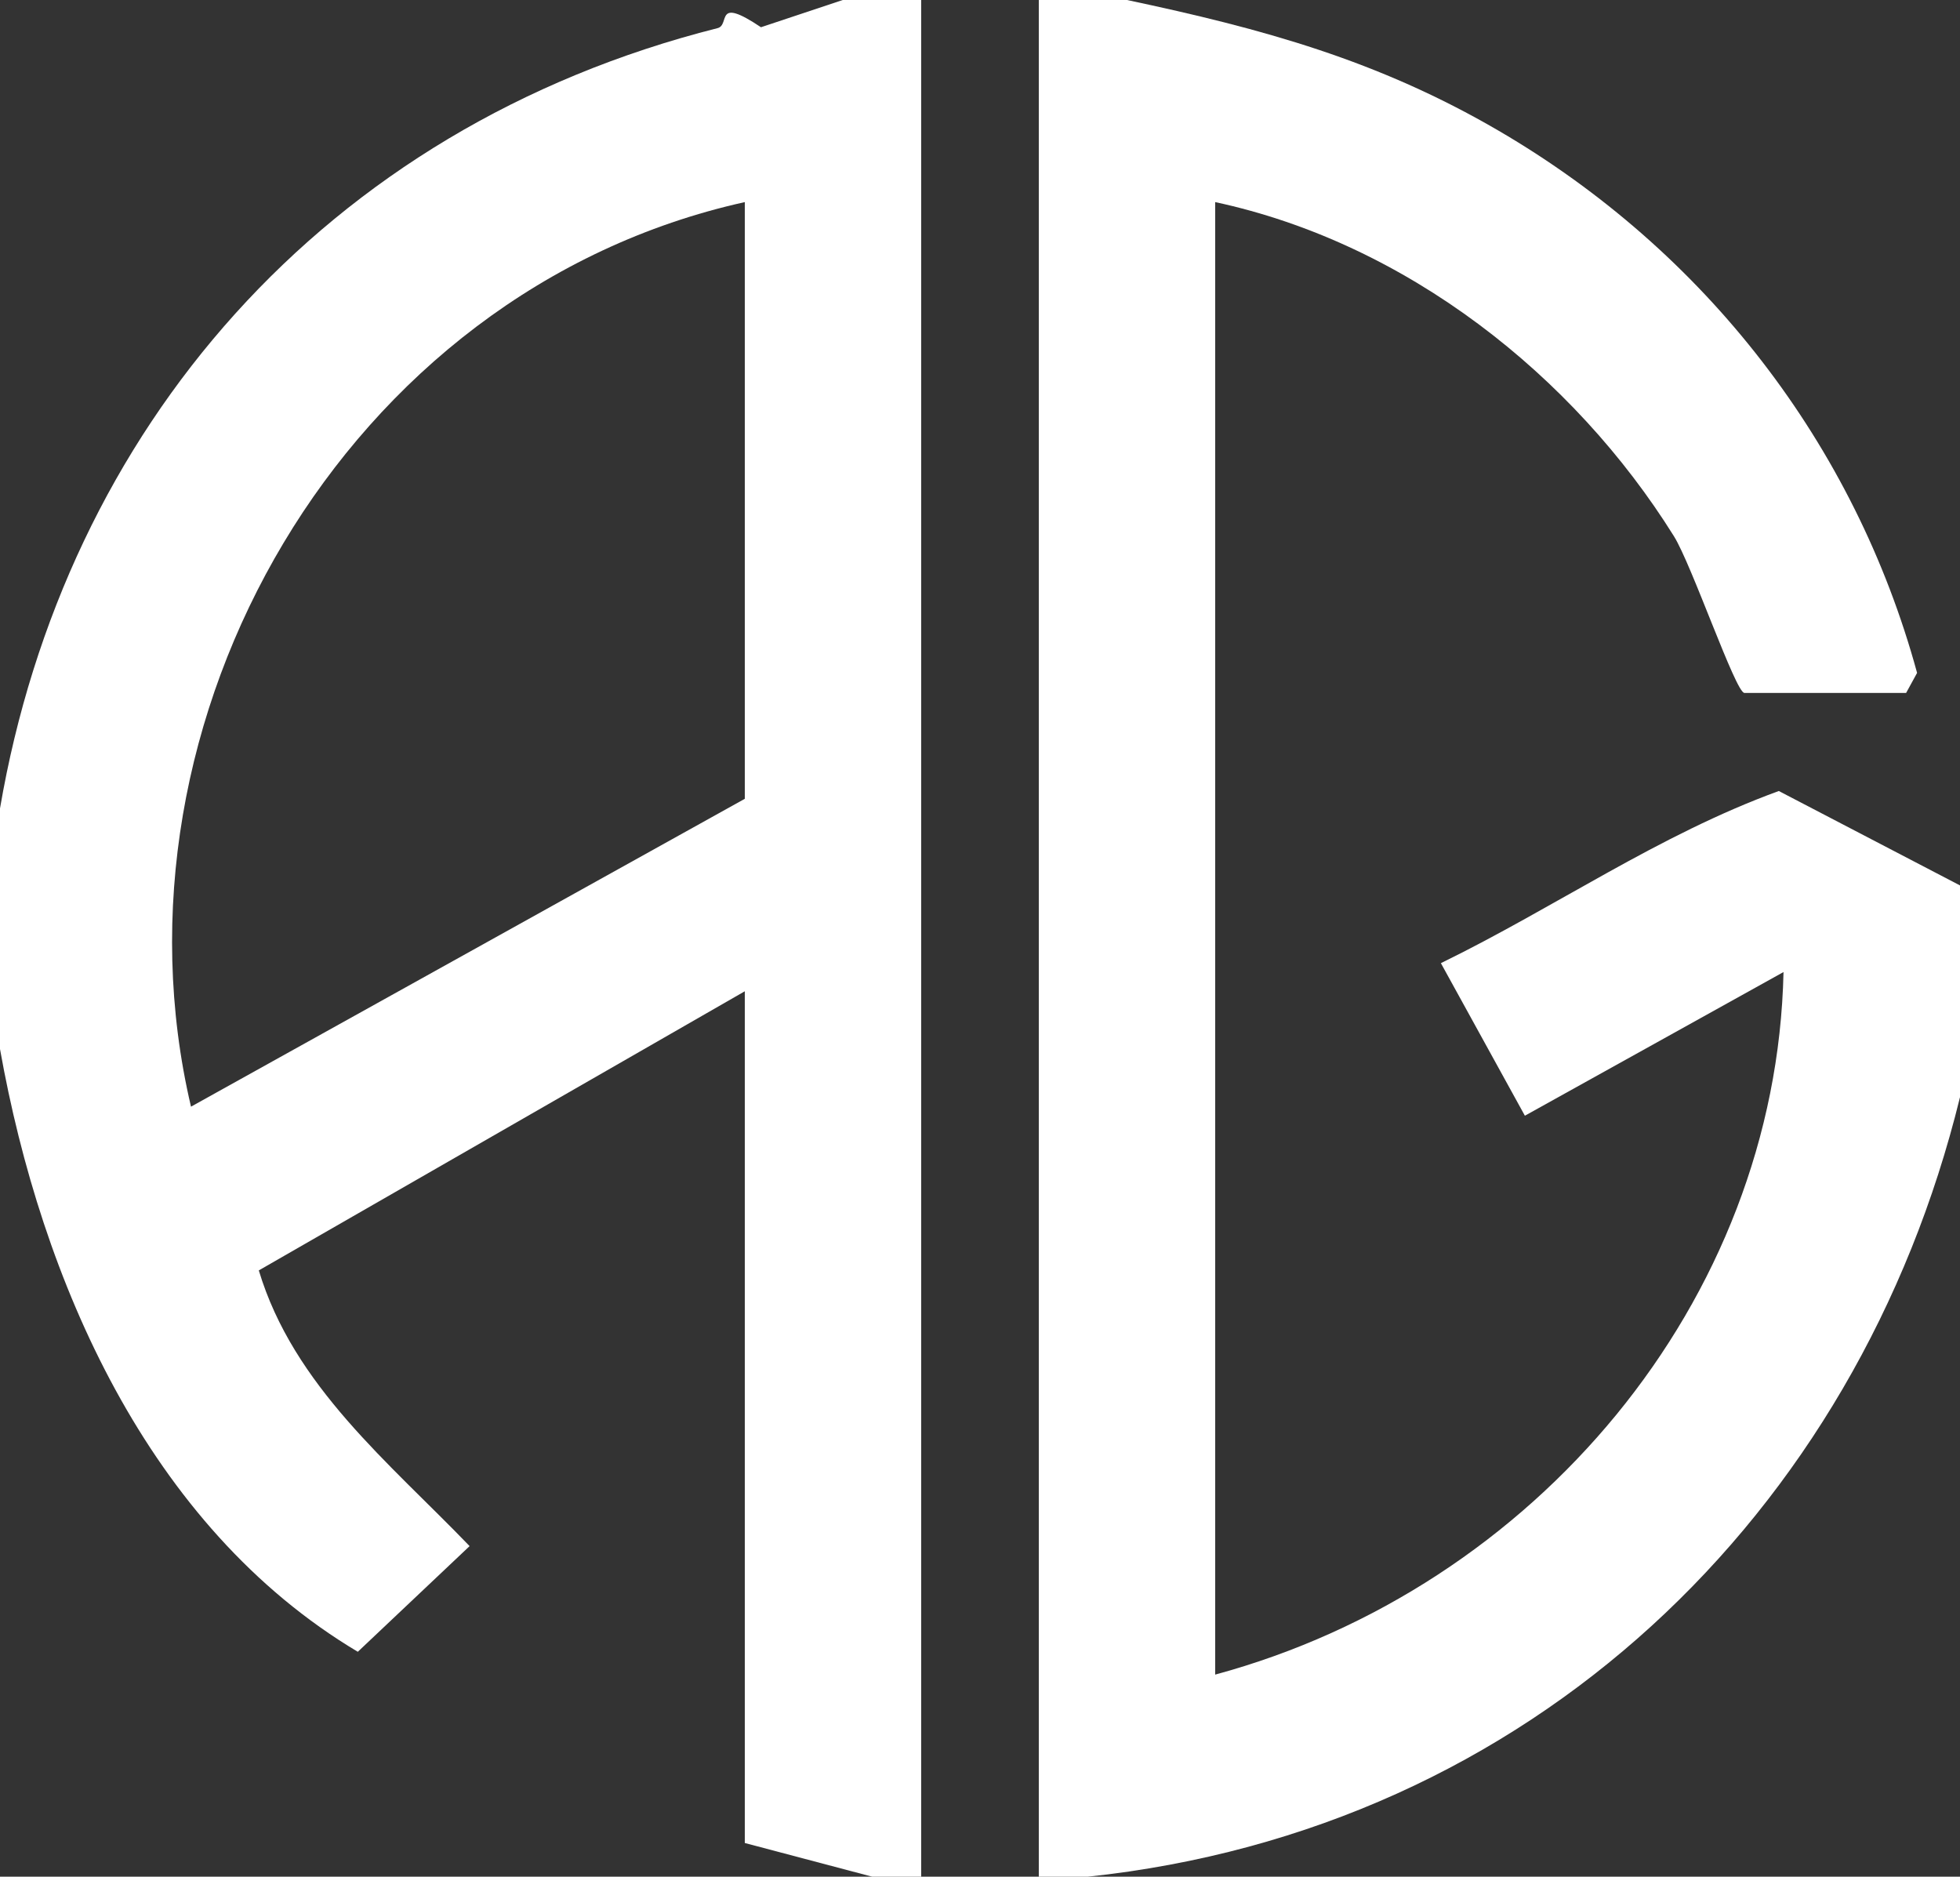 <svg width="47" height="45" viewBox="0 0 47 45" fill="none" xmlns="http://www.w3.org/2000/svg">
<rect x="0" y="0" width="47" height="45" fill="#333333" stroke="none"/>
<g clip-path="url(#clip0_78_106)">
<path d="M22.09 0V45H20.915L17.86 44.192V23.769L6.206 30.462C7.041 33.235 9.332 35.068 11.261 37.073L8.58 39.607C3.546 36.605 0.987 30.695 0 25.154V19.385C1.553 10.309 7.753 3.062 17.209 0.674C17.517 0.595 17.122 -0.102 18.248 0.653L20.21 0H22.09ZM17.86 4.846C8.251 6.978 2.404 17.273 4.58 26.536L17.86 19.154V4.846Z" fill="white"/>
<path d="M27.025 0C30.292 0.692 33.044 1.447 35.936 3.134C40.895 6.028 44.476 10.657 45.971 16.135L45.708 16.615H41.83C41.621 16.615 40.568 13.541 40.138 12.854C37.729 8.995 33.72 5.829 29.14 4.846V40.154C36.799 38.081 42.596 31.216 42.768 23.308L36.566 26.753L34.552 23.095C37.297 21.755 39.772 20.017 42.655 18.967L47 21.231V26.308C44.547 36.321 36.703 43.874 26.085 45H24.91V0H27.025Z" fill="white"/>
</g>
<defs>
<clipPath id="clip0_78_106">
<rect width="47" height="45" fill="white"/>
</clipPath>
</defs>
</svg>
